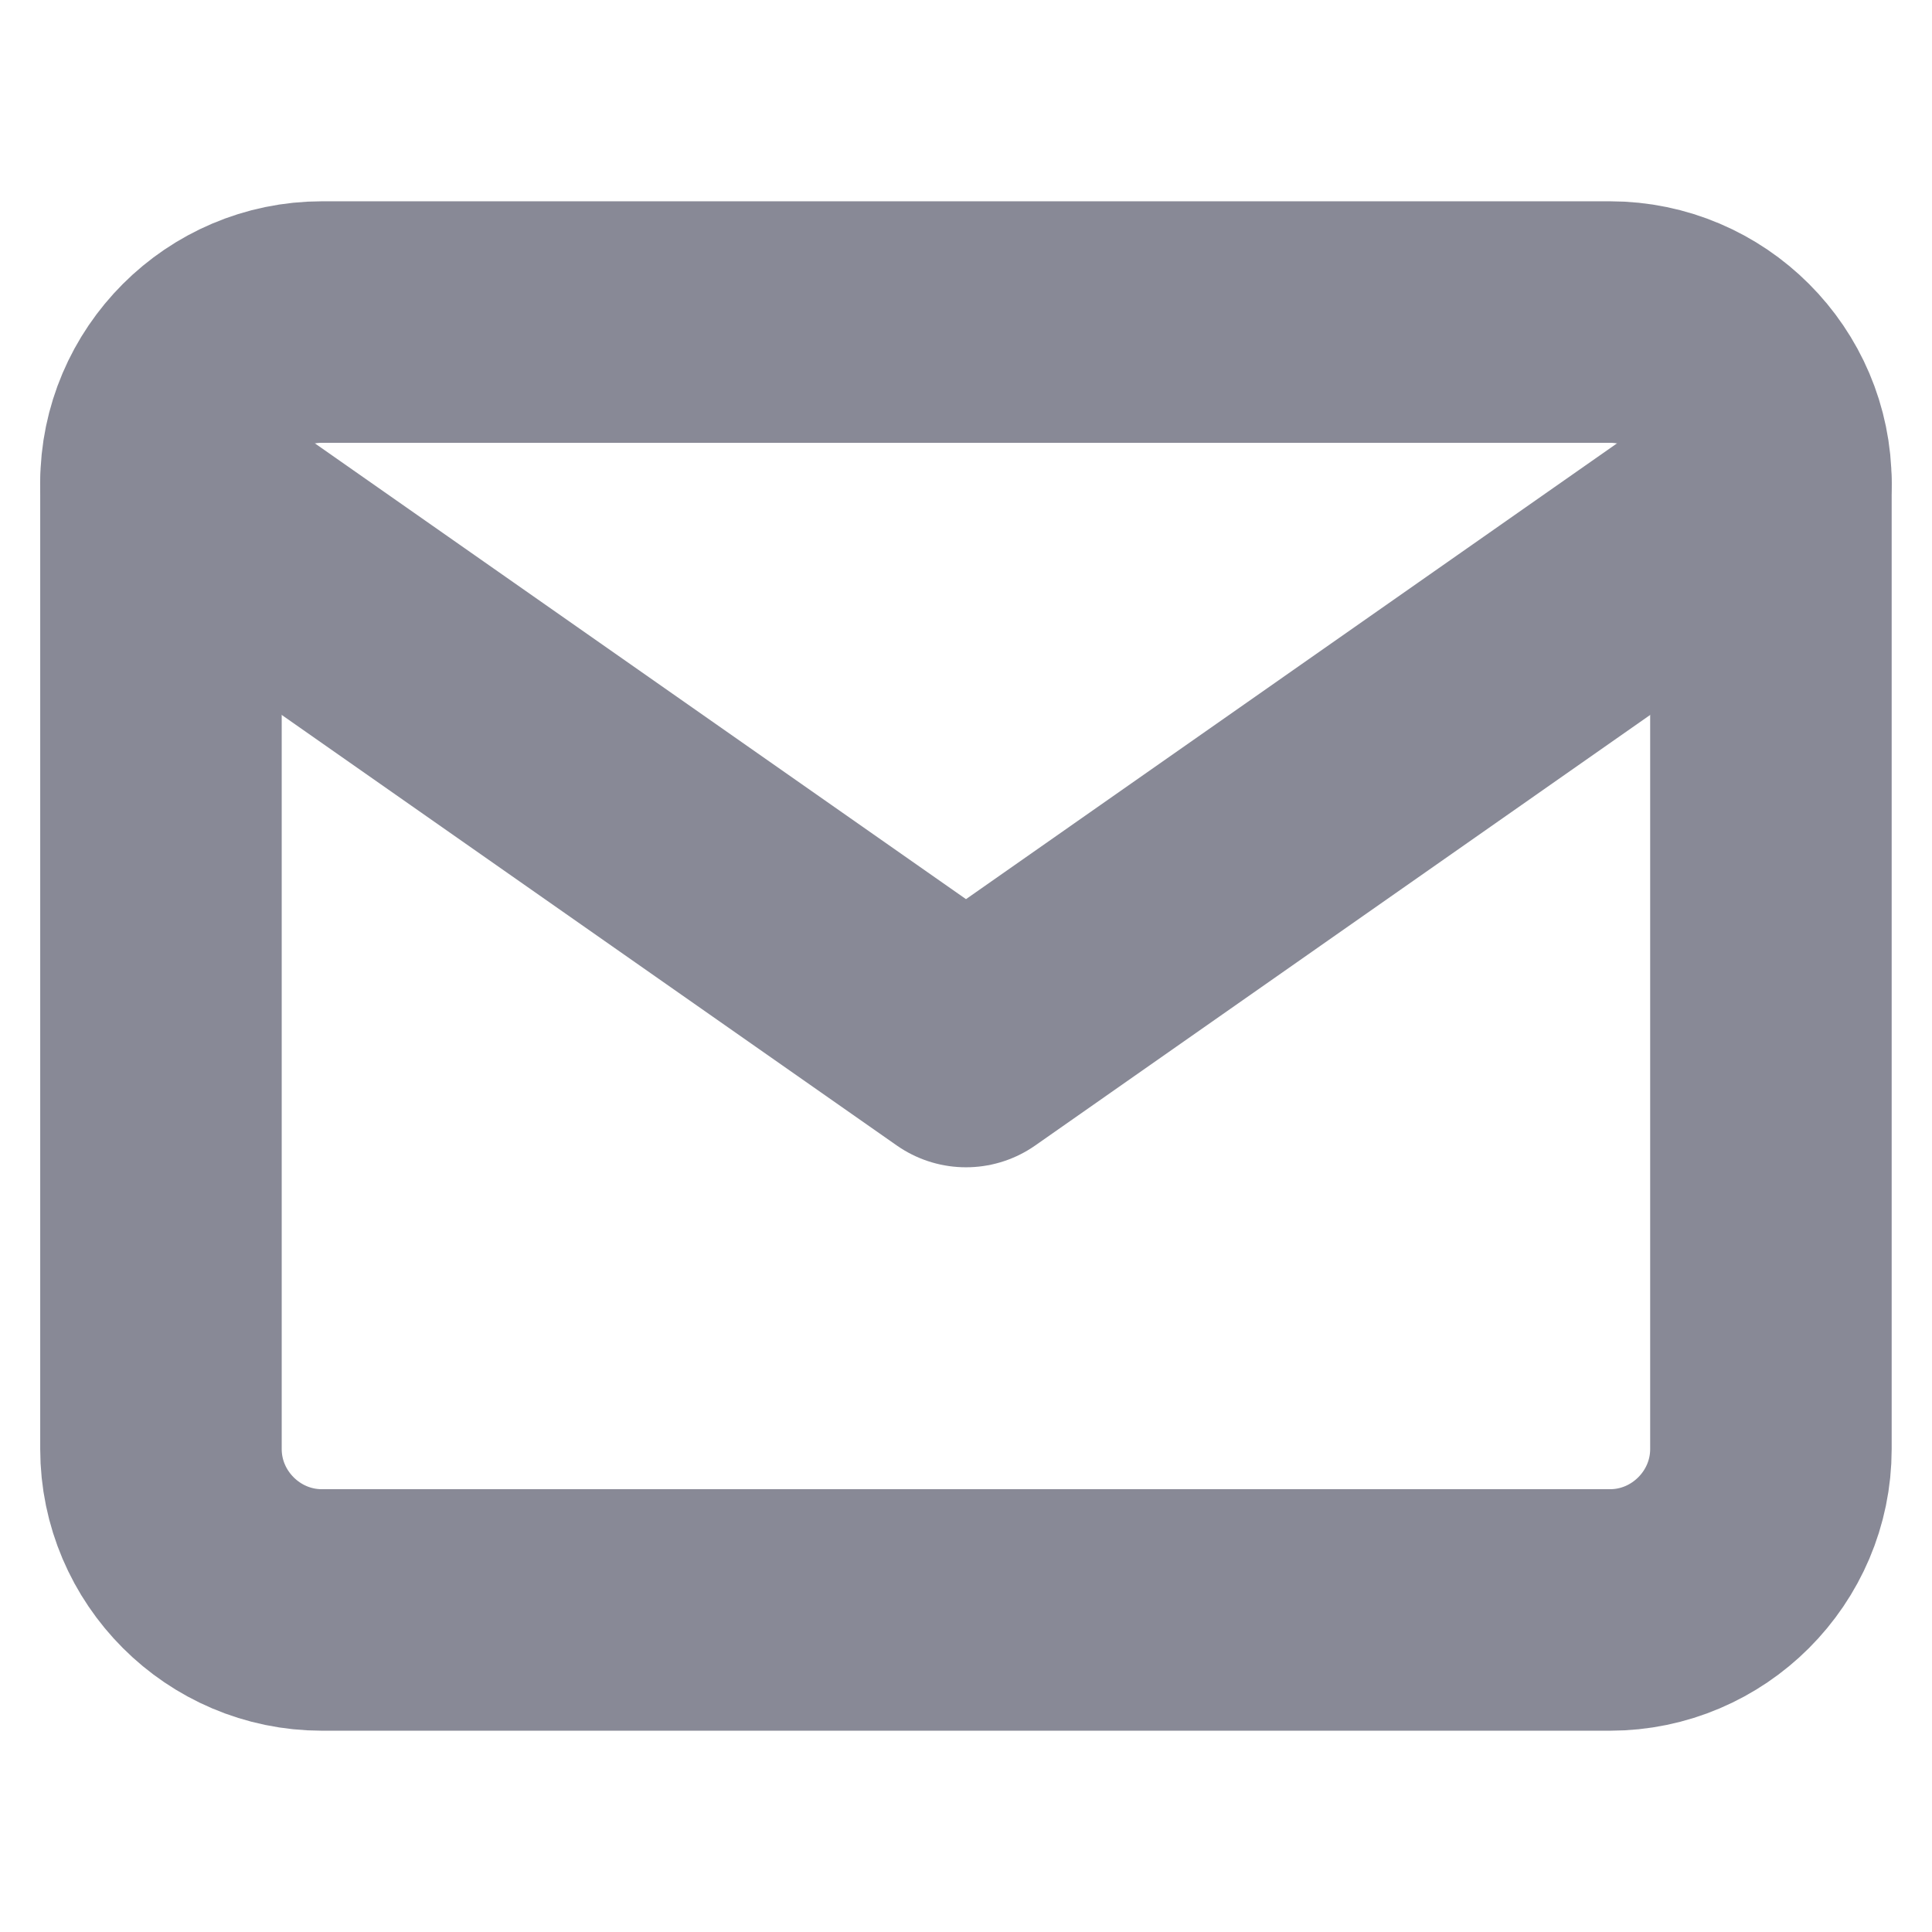 <svg width="16" height="16" viewBox="0 0 16 16" fill="none" xmlns="http://www.w3.org/2000/svg">
<g opacity="0.5">
<path d="M2.666 2.667H13.333C14.066 2.667 14.666 3.267 14.666 4V12C14.666 12.733 14.066 13.333 13.333 13.333H2.666C1.933 13.333 1.333 12.733 1.333 12V4C1.333 3.267 1.933 2.667 2.666 2.667Z" stroke="#11142D" stroke-width="2" stroke-linecap="round" stroke-linejoin="round"/>
<path d="M14.666 4L8 8.667L1.333 4" stroke="#11142D" stroke-width="2" stroke-linecap="round" stroke-linejoin="round"/>
</g>
</svg>
